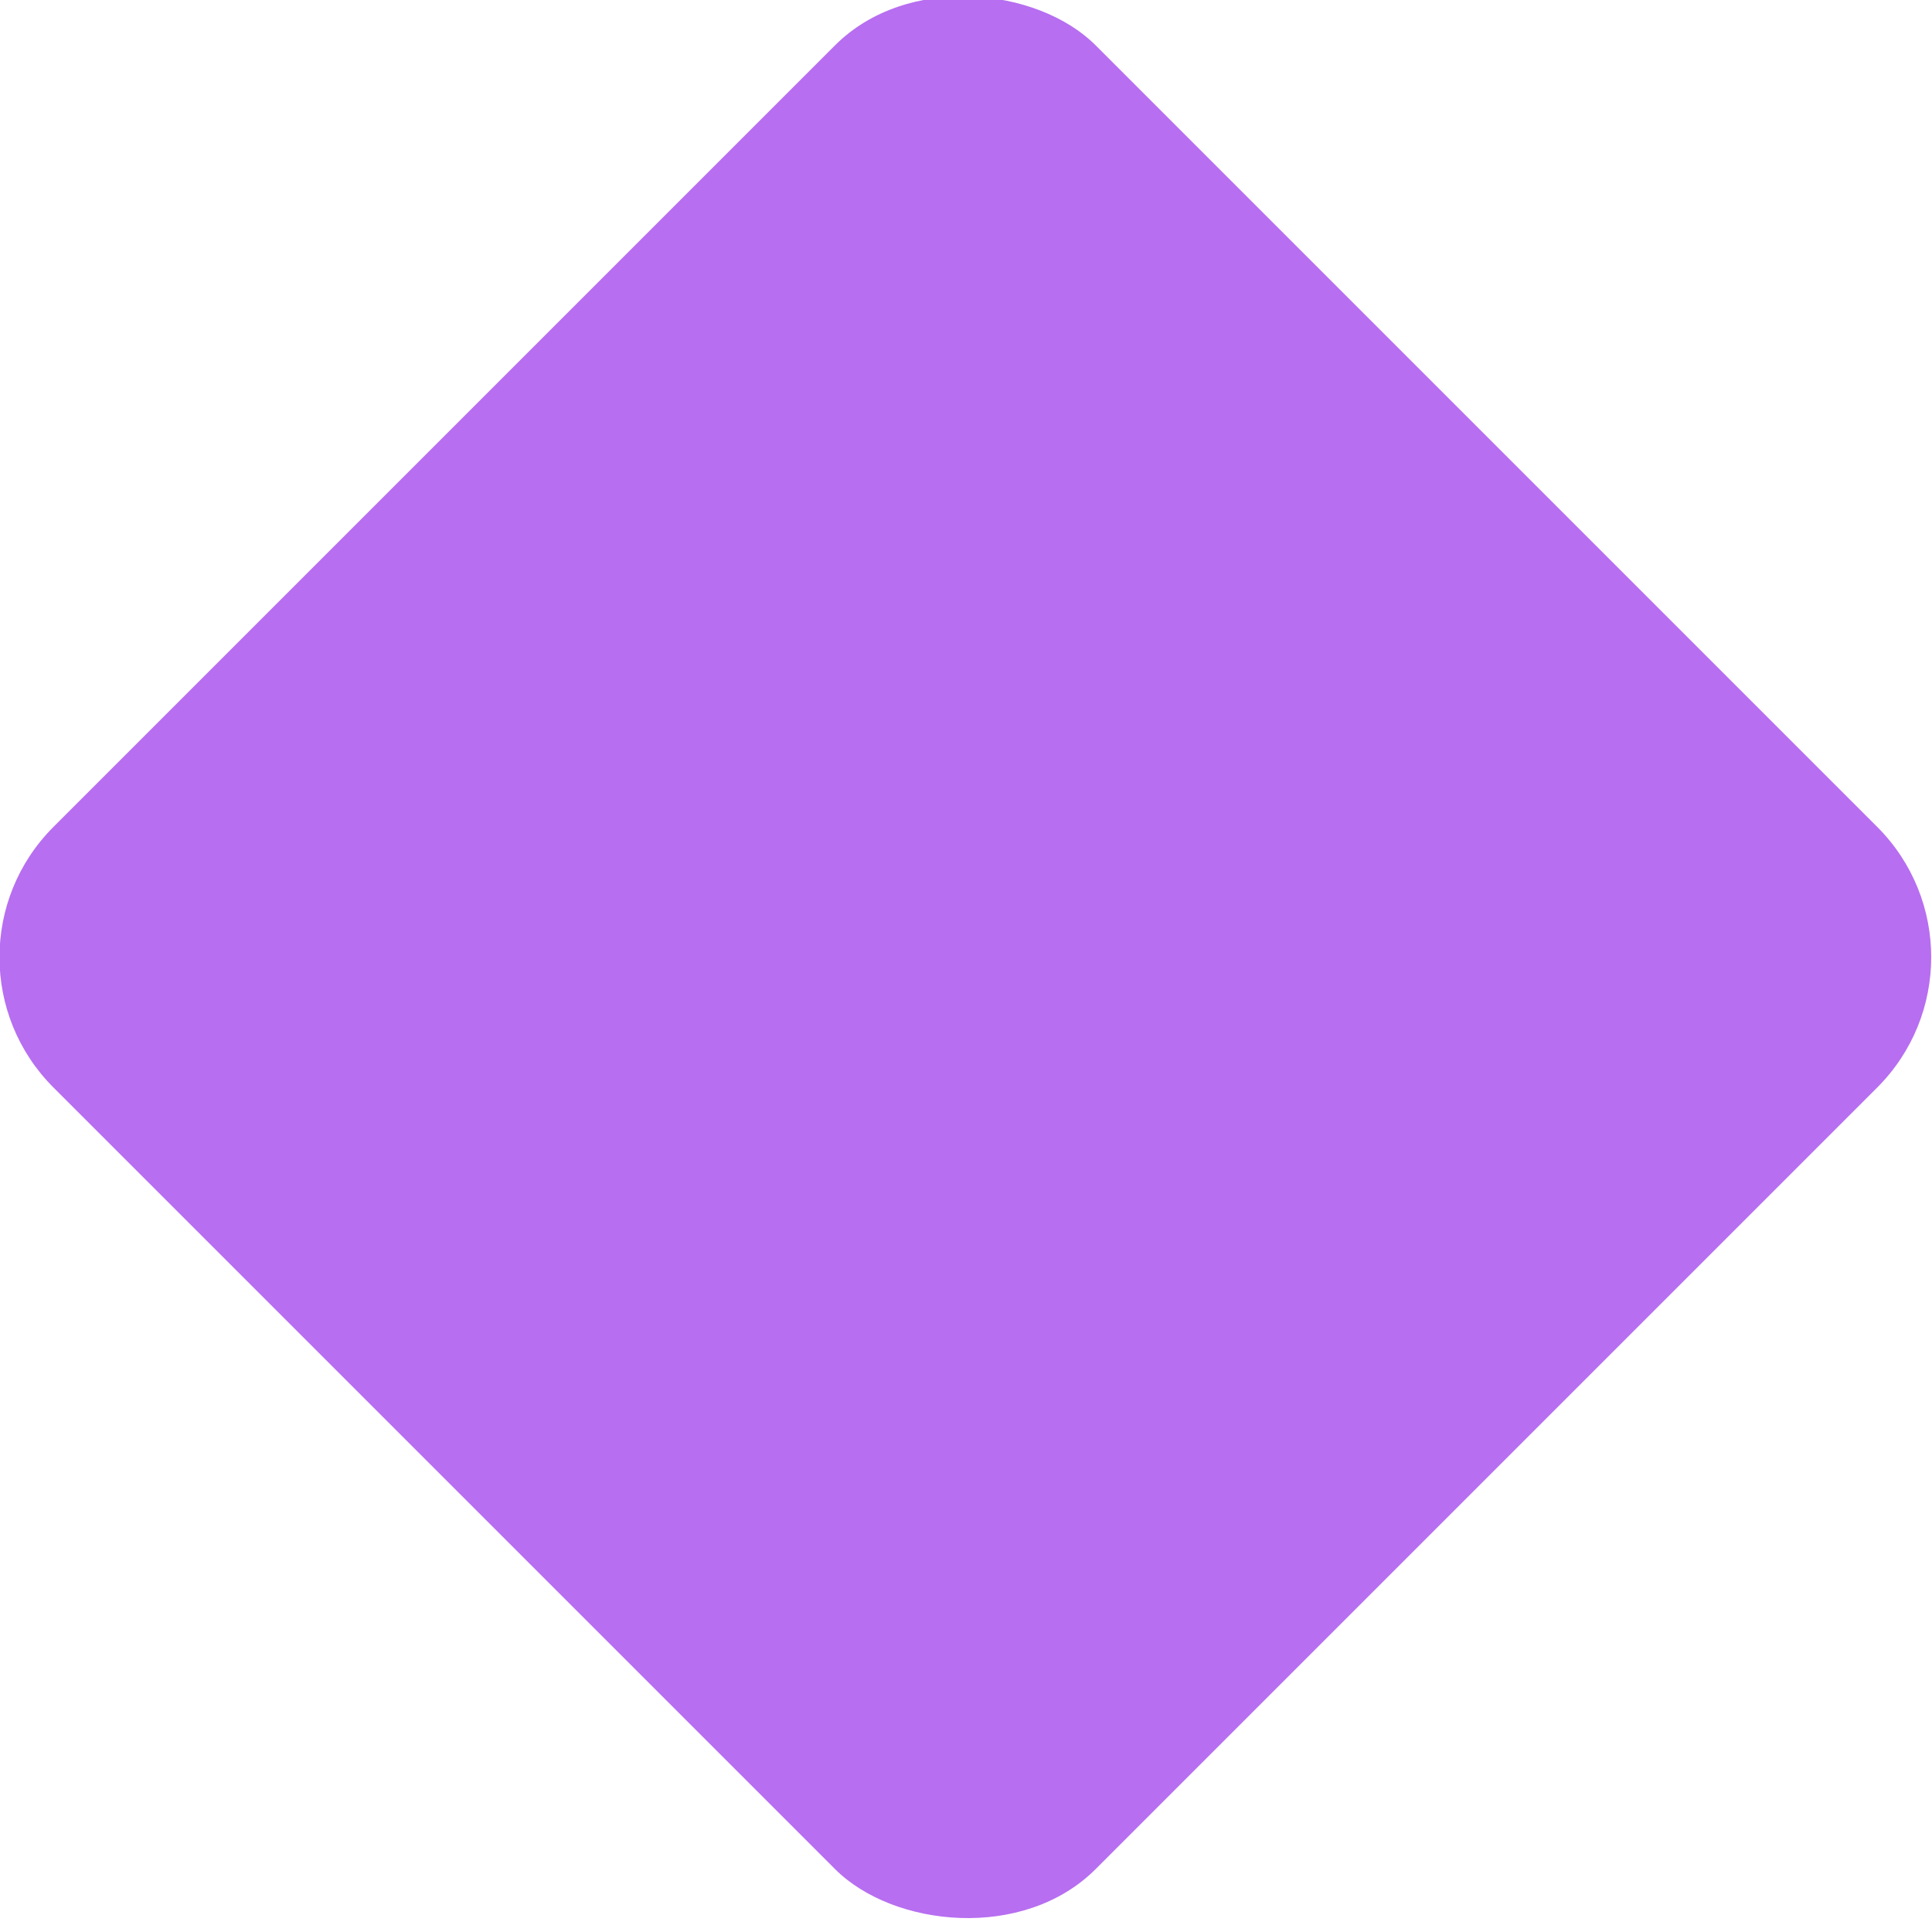 <?xml version="1.0" encoding="UTF-8" standalone="no"?>
<svg
   xmlns:dc="http://purl.org/dc/elements/1.1/"
   xmlns:cc="http://creativecommons.org/ns#"
   xmlns:rdf="http://www.w3.org/1999/02/22-rdf-syntax-ns#"
   xmlns:svg="http://www.w3.org/2000/svg"
   xmlns="http://www.w3.org/2000/svg"
   xmlns:sodipodi="http://sodipodi.sourceforge.net/DTD/sodipodi-0.dtd"
   xmlns:inkscape="http://www.inkscape.org/namespaces/inkscape"
   width="8"
   height="8"
   version="1.1"
   viewBox="0 0 8 8"
   id="svg6"
   sodipodi:docname="icon_key_animation.svg"
   inkscape:version="0.92.3 (2405546, 2018-03-11)">
  <defs
     id="defs10" />
  <sodipodi:namedview
     pagecolor="#ffffff"
     bordercolor="#666666"
     borderopacity="1"
     objecttolerance="10"
     gridtolerance="10"
     guidetolerance="10"
     inkscape:pageopacity="0"
     inkscape:pageshadow="2"
     inkscape:window-width="1852"
     inkscape:window-height="781"
     id="namedview8"
     showgrid="false"
     inkscape:zoom="29.5"
     inkscape:cx="-10.271186"
     inkscape:cy="3.4149032"
     inkscape:window-x="68"
     inkscape:window-y="117"
     inkscape:window-maximized="0"
     inkscape:current-layer="g4" />
  <g
     transform="translate(0 -1044.4)"
     id="g4">
    <rect
       transform="rotate(-45)"
       x="-741.53"
       y="741.08"
       width="6.103"
       height="6.103"
       ry=".763"
       fill="#ea686c"
       id="rect2"
       style="fill:#b76ef0;fill-opacity:1" />
  </g>
</svg>
